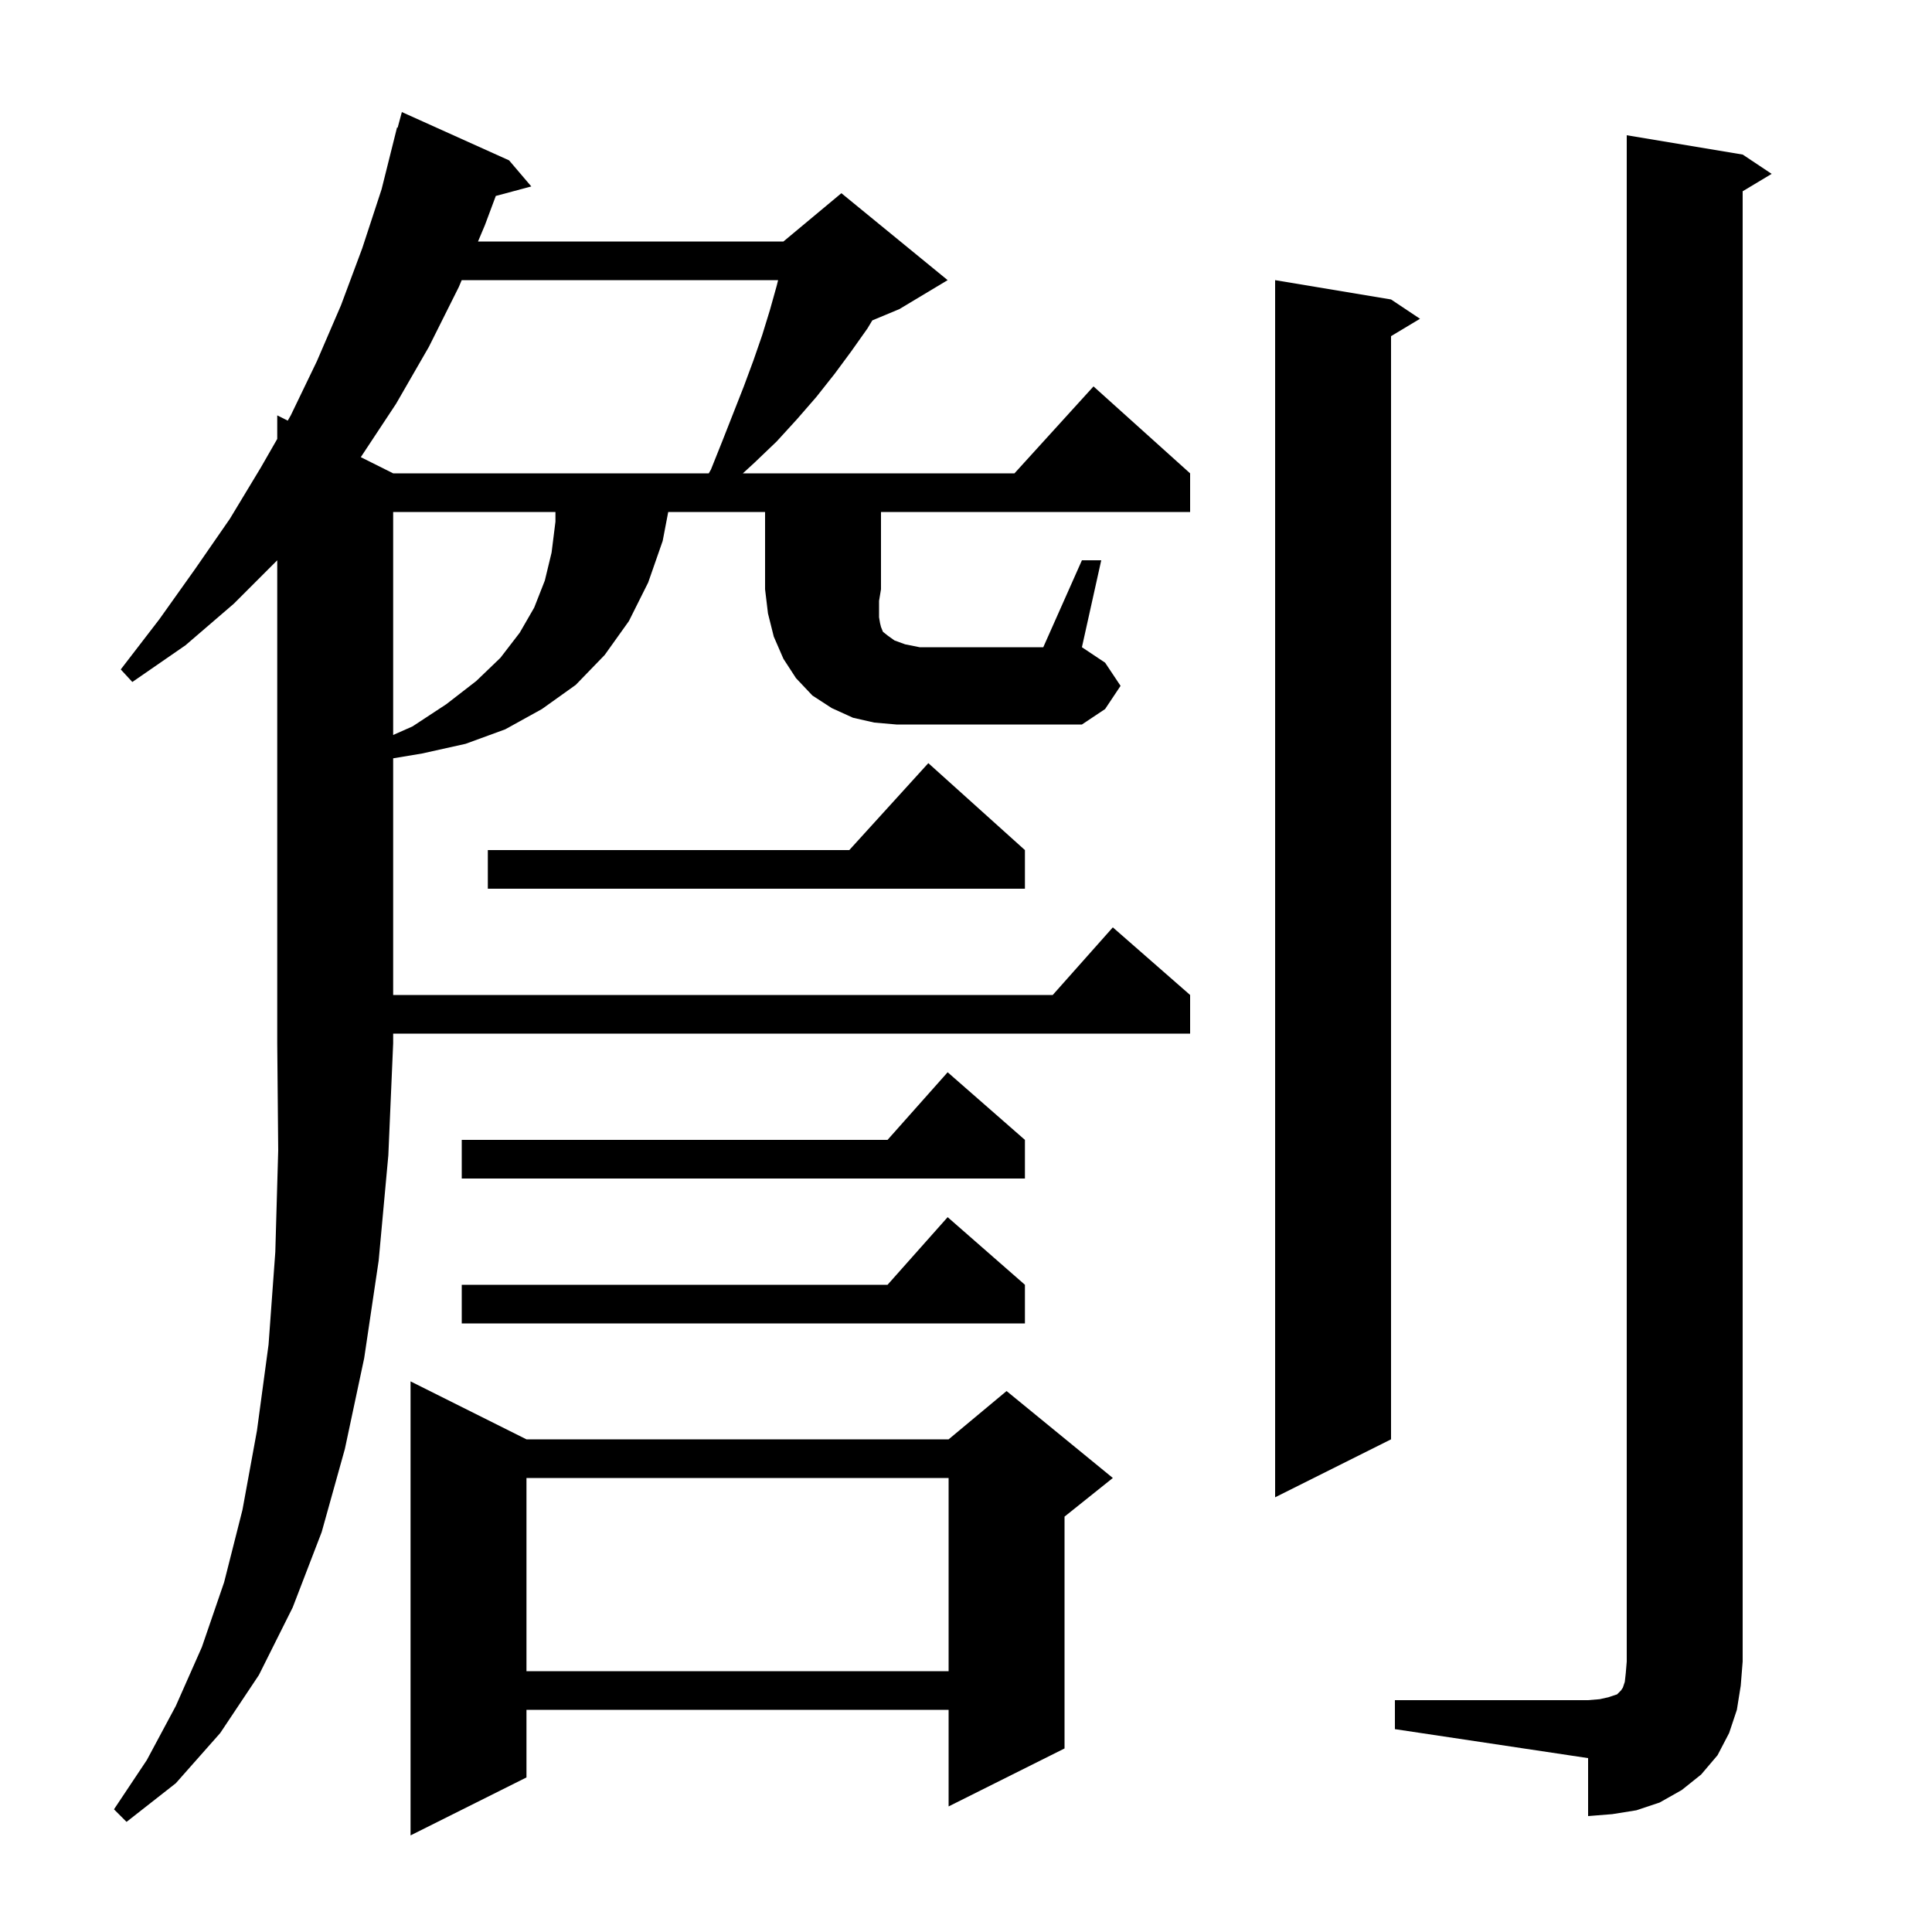 <svg xmlns="http://www.w3.org/2000/svg" xmlns:xlink="http://www.w3.org/1999/xlink" version="1.1" baseProfile="full" viewBox="0 0 200 200" width="200" height="200"><g fill="currentColor"><path d="M 54.5 149.0 L 98.2 149.0 L 104.2 144.0 L 115.2 153.0 L 110.2 157.0 L 110.2 181.0 L 98.2 187.0 L 98.2 177.0 L 54.5 177.0 L 54.5 184.0 L 42.5 190.0 L 42.5 143.0 Z M 144.4 176.0 L 164.4 176.0 L 165.6 175.9 L 166.5 175.7 L 167.4 175.4 L 167.8 175.0 L 168.0 174.7 L 168.2 174.1 L 168.3 173.2 L 168.4 172.0 L 168.4 14.0 L 180.4 16.0 L 183.4 18.0 L 180.4 19.8 L 180.4 172.0 L 180.2 174.5 L 179.8 177.0 L 179.0 179.4 L 177.8 181.7 L 176.1 183.7 L 174.1 185.3 L 171.8 186.6 L 169.4 187.4 L 166.9 187.8 L 164.4 188.0 L 164.4 182.0 L 144.4 179.0 Z M 54.5 153.0 L 54.5 173.0 L 98.2 173.0 L 98.2 153.0 Z M 144.0 31.0 L 147.0 33.0 L 144.0 34.8 L 144.0 149.0 L 132.0 155.0 L 132.0 29.0 Z M 106.1 133.0 L 106.1 137.0 L 47.8 137.0 L 47.8 133.0 L 91.878 133.0 L 98.1 126.0 Z M 106.1 118.0 L 106.1 122.0 L 47.8 122.0 L 47.8 118.0 L 91.878 118.0 L 98.1 111.0 Z M 106.1 88.0 L 106.1 92.0 L 50.5 92.0 L 50.5 88.0 L 87.918 88.0 L 96.1 79.0 Z M 40.7 53.0 L 40.7 76.084 L 42.7 75.2 L 46.2 72.9 L 49.3 70.5 L 51.8 68.1 L 53.8 65.5 L 55.3 62.9 L 56.4 60.1 L 57.1 57.2 L 57.5 54.0 L 57.5 53.0 Z M 112.0 58.0 L 114.0 58.0 L 112.0 67.0 L 114.4 68.6 L 116.0 71.0 L 114.4 73.4 L 112.0 75.0 L 92.8 75.0 L 90.5 74.8 L 88.3 74.3 L 86.1 73.3 L 84.1 72.0 L 82.4 70.2 L 81.1 68.2 L 80.1 65.9 L 79.5 63.5 L 79.2 61.0 L 79.2 53.0 L 69.174 53.0 L 68.6 56.0 L 67.1 60.3 L 65.1 64.3 L 62.6 67.8 L 59.6 70.9 L 56.1 73.4 L 52.3 75.5 L 48.2 77.0 L 43.7 78.0 L 40.7 78.5 L 40.7 103.0 L 108.978 103.0 L 115.2 96.0 L 123.2 103.0 L 123.2 107.0 L 40.7 107.0 L 40.7 108.0 L 40.2 119.6 L 39.2 130.5 L 37.7 140.6 L 35.7 150.0 L 33.3 158.6 L 30.3 166.4 L 26.8 173.4 L 22.8 179.4 L 18.2 184.6 L 13.1 188.6 L 11.8 187.3 L 15.2 182.2 L 18.2 176.6 L 20.9 170.5 L 23.2 163.8 L 25.1 156.3 L 26.6 148.1 L 27.8 139.2 L 28.5 129.6 L 28.8 119.1 L 28.7 108.0 L 28.7 58.0 L 24.2 62.5 L 19.2 66.8 L 13.7 70.6 L 12.5 69.3 L 16.5 64.1 L 20.2 58.9 L 23.8 53.7 L 27.0 48.4 L 28.7 45.439 L 28.7 43.0 L 29.788 43.544 L 30.1 43.0 L 32.8 37.4 L 35.3 31.6 L 37.5 25.7 L 39.5 19.6 L 41.1 13.2 L 41.164 13.219 L 41.6 11.6 L 52.7 16.6 L 55.0 19.3 L 51.325 20.284 L 50.2 23.3 L 49.483 25.0 L 81.1 25.0 L 87.1 20.0 L 98.1 29.0 L 93.1 32.0 L 90.3 33.167 L 89.8 34.0 L 88.1 36.4 L 86.4 38.7 L 84.5 41.1 L 82.5 43.4 L 80.4 45.7 L 78.1 47.9 L 76.9 49.0 L 105.018 49.0 L 113.2 40.0 L 123.2 49.0 L 123.2 53.0 L 91.2 53.0 L 91.2 61.0 L 91.0 62.2 L 91.0 63.9 L 91.1 64.5 L 91.2 64.9 L 91.4 65.4 L 91.9 65.8 L 92.6 66.3 L 93.7 66.7 L 95.2 67.0 L 108.0 67.0 Z M 47.795 29.0 L 47.5 29.7 L 44.4 35.9 L 41.0 41.8 L 37.35 47.325 L 40.7 49.0 L 73.371 49.0 L 73.6 48.6 L 74.8 45.6 L 77.0 40.0 L 78.0 37.3 L 78.9 34.7 L 79.7 32.1 L 80.4 29.6 L 80.55 29.0 Z "/></g></svg>
